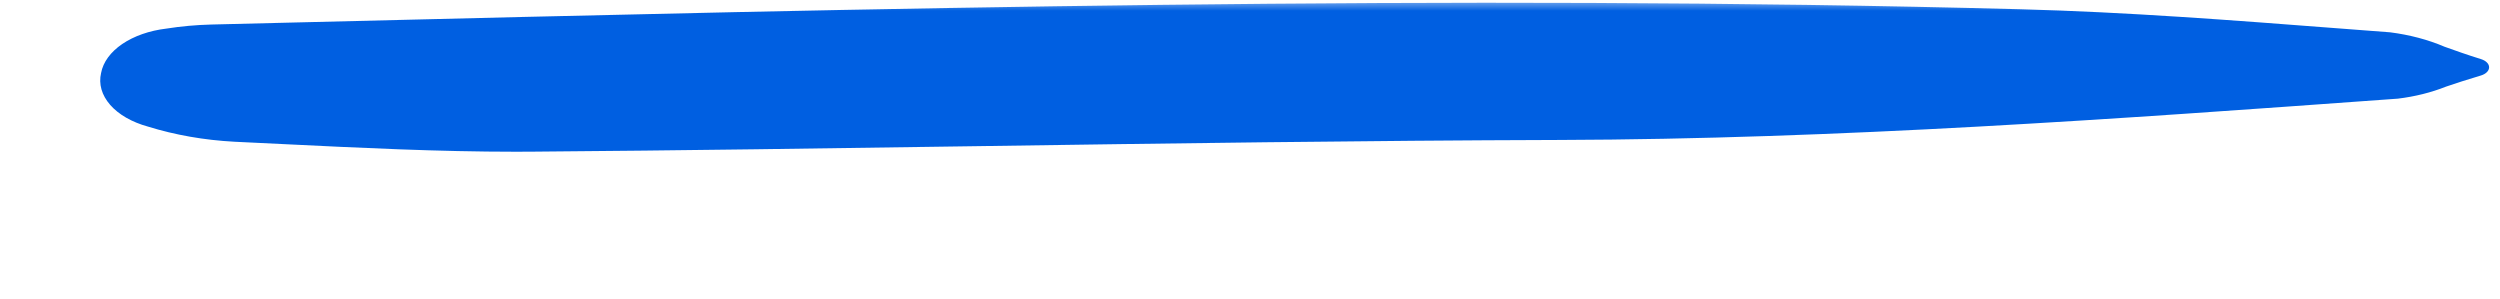 <?xml version="1.0" encoding="UTF-8"?> <svg xmlns="http://www.w3.org/2000/svg" width="117" height="14" viewBox="0 0 117 14" fill="none"> <mask id="mask0_674_27" style="mask-type:luminance" maskUnits="userSpaceOnUse" x="0" y="0" width="117" height="14"> <path d="M117 0H0.777V14H117V0Z" fill="white"></path> </mask> <g mask="url(#mask0_674_27)"> <path d="M6.926 5.925C8.193 6.318 9.563 6.558 10.968 6.633C11.739 6.669 12.51 6.707 13.281 6.745C16.841 6.92 20.513 7.101 24.15 7.101C24.431 7.101 24.713 7.101 24.994 7.097C31.87 7.043 38.859 6.941 45.617 6.842C54.584 6.712 63.856 6.577 72.974 6.55C86.024 6.511 99.135 5.563 111.815 4.646L112.221 4.617C113.02 4.52 113.784 4.329 114.474 4.054C114.935 3.899 115.459 3.724 116.101 3.535C116.216 3.501 116.313 3.448 116.382 3.38C116.452 3.313 116.489 3.234 116.49 3.154C116.492 3.074 116.458 2.995 116.39 2.927C116.324 2.858 116.228 2.803 116.115 2.768C115.453 2.562 114.896 2.364 114.404 2.187C113.633 1.857 112.766 1.628 111.855 1.512L109.363 1.322C104.523 0.95 99.518 0.564 94.566 0.433C67.885 -0.275 40.793 0.39 14.593 1.033L9.891 1.148C9.18 1.166 8.474 1.23 7.783 1.339C6.993 1.433 6.271 1.686 5.722 2.059C5.173 2.432 4.826 2.908 4.731 3.415C4.61 3.929 4.759 4.453 5.156 4.908C5.553 5.362 6.175 5.719 6.926 5.925Z" fill="#005FE1"></path> </g> </svg> 